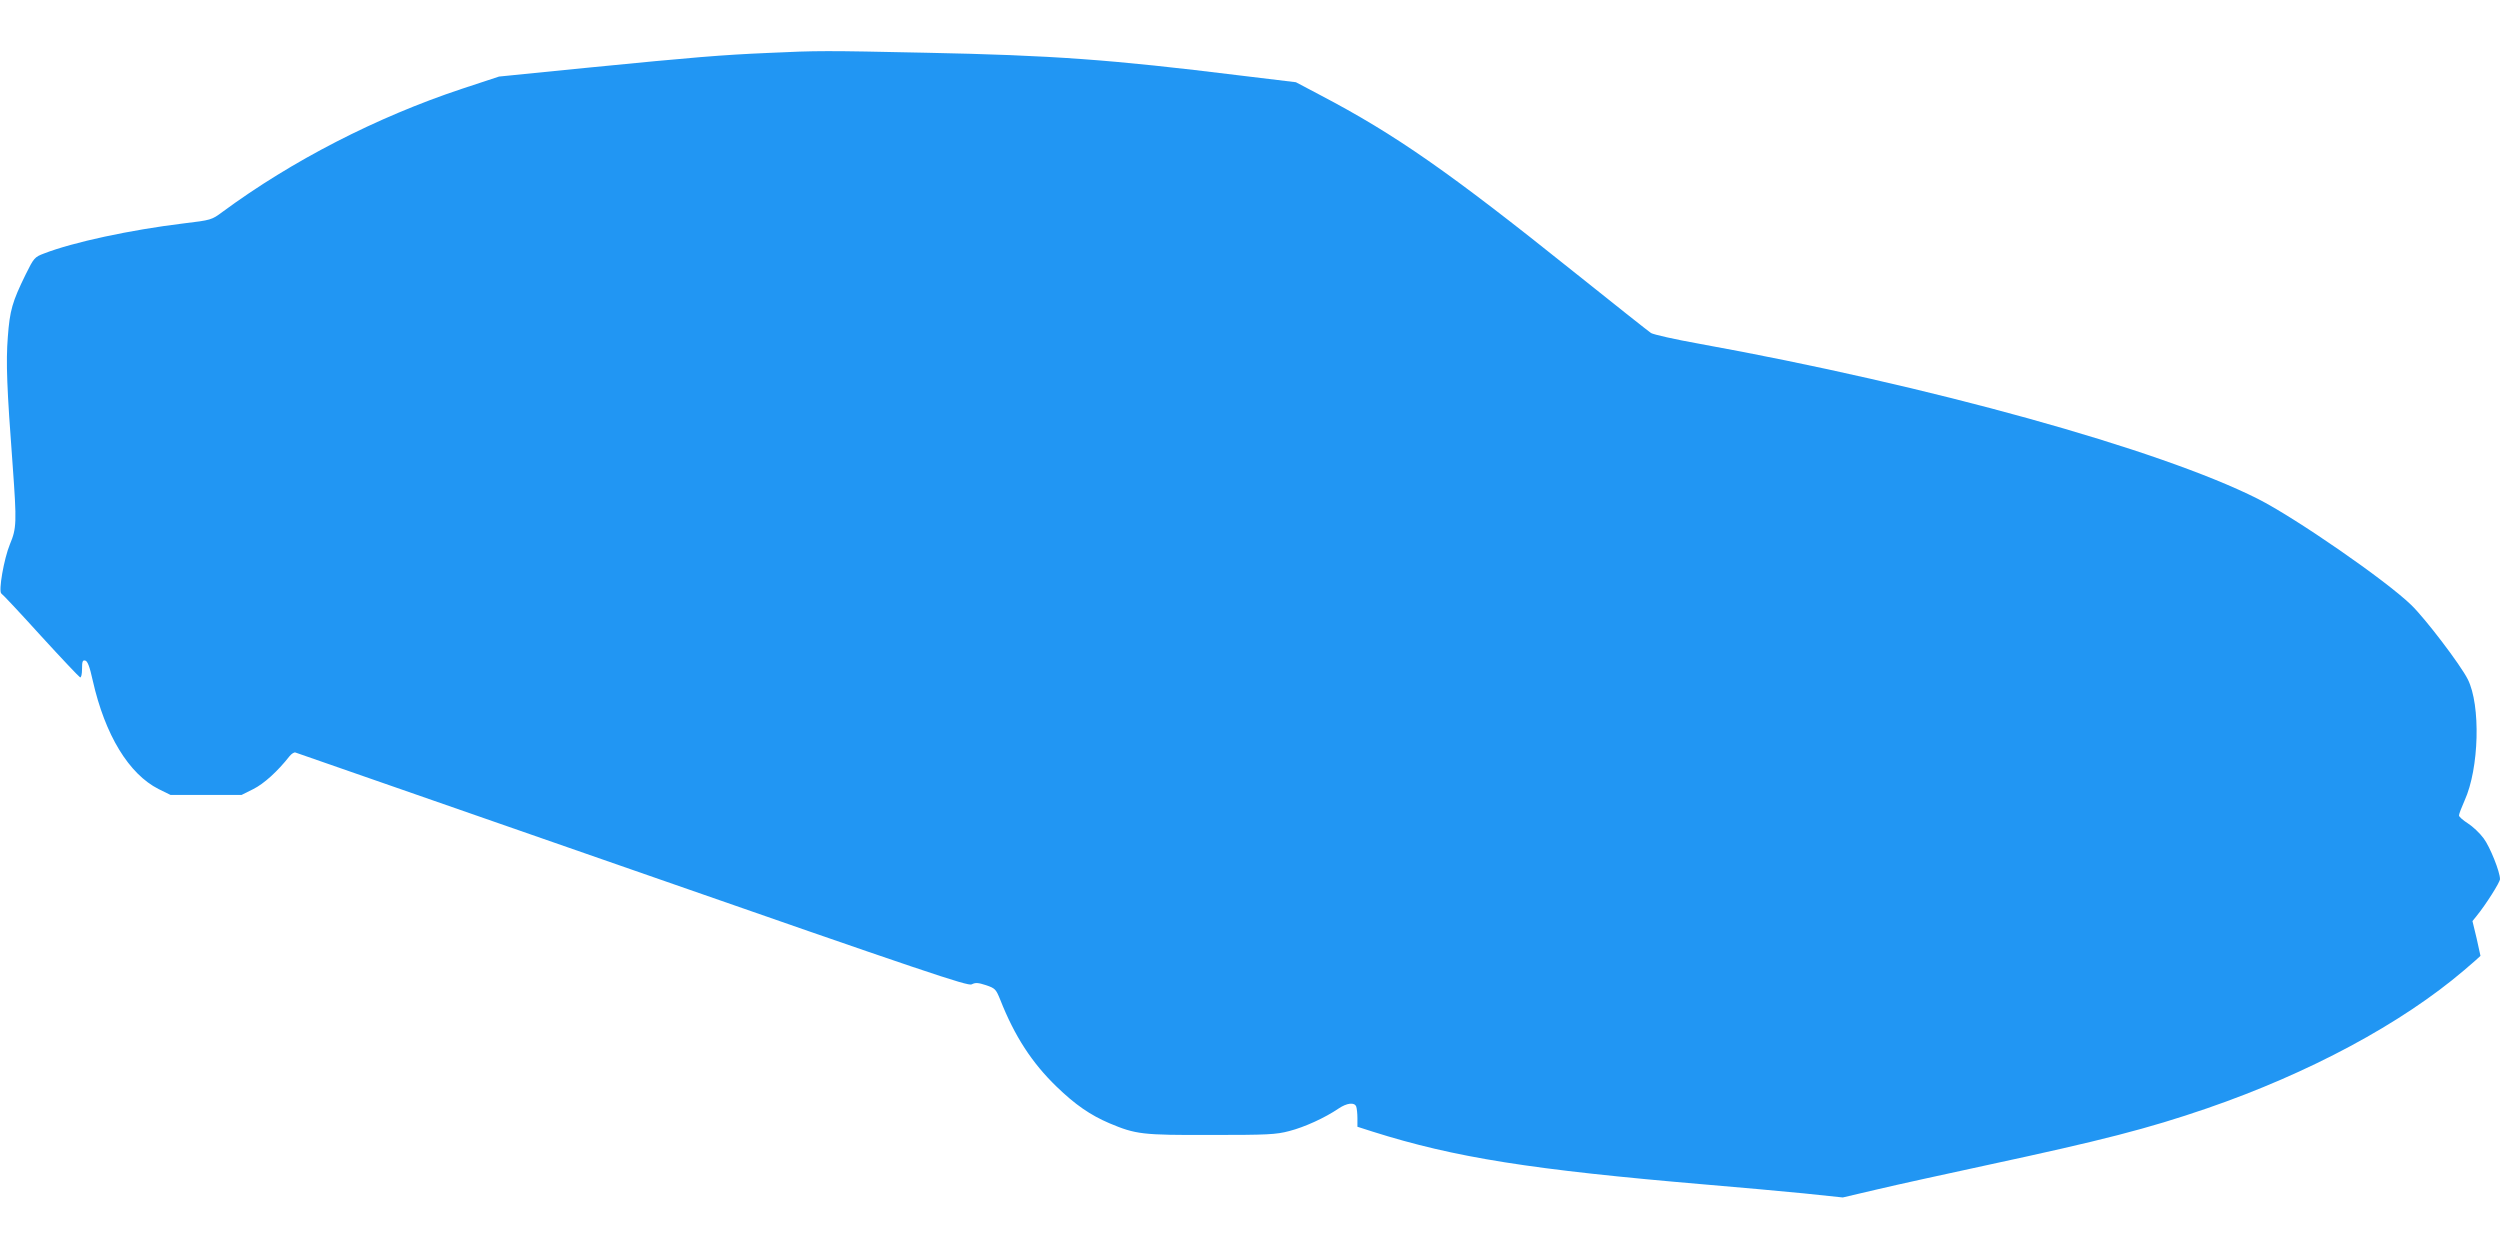 <?xml version="1.0" standalone="no"?>
<!DOCTYPE svg PUBLIC "-//W3C//DTD SVG 20010904//EN"
 "http://www.w3.org/TR/2001/REC-SVG-20010904/DTD/svg10.dtd">
<svg version="1.0" xmlns="http://www.w3.org/2000/svg"
 width="1280pt" height="640pt" viewBox="0 0 1280 640"
 preserveAspectRatio="xMidYMid meet">
<g transform="translate(0,640) scale(0.1,-0.1)"
fill="#2196f3" stroke="none">
<path d="M3933 6129 c-234 -10 -381 -22 -918 -75 l-460 -46 -191 -63 c-436
-145 -868 -367 -1225 -630 -55 -41 -58 -42 -200 -59 -271 -33 -565 -96 -714
-154 -48 -18 -52 -23 -94 -108 -68 -139 -81 -183 -91 -320 -10 -128 -5 -261
25 -659 21 -290 20 -320 -14 -401 -31 -75 -60 -242 -44 -253 6 -3 97 -100 202
-216 105 -115 196 -211 201 -213 6 -2 10 17 10 43 0 38 3 46 16 43 12 -2 23
-30 39 -103 63 -279 185 -478 337 -555 l61 -30 182 0 182 0 60 30 c54 27 124
90 186 169 10 12 24 21 30 18 7 -2 783 -273 1726 -601 1508 -526 1717 -596
1736 -586 19 10 33 9 73 -4 47 -16 51 -20 73 -74 74 -188 163 -324 288 -445
96 -93 173 -146 271 -188 136 -57 166 -61 520 -60 290 0 333 2 401 20 78 20
183 68 252 115 43 29 82 34 91 10 3 -9 6 -35 6 -59 l0 -44 78 -25 c421 -133
812 -195 1707 -271 165 -14 390 -34 500 -45 l200 -21 175 41 c96 23 353 79
570 126 581 125 816 185 1119 289 523 180 997 434 1318 708 46 39 83 72 83 73
0 2 -9 43 -20 91 l-21 87 21 26 c48 59 120 173 120 189 0 37 -51 165 -84 209
-19 26 -55 60 -80 76 -25 16 -46 34 -46 41 0 7 13 41 29 77 74 163 83 487 16
620 -37 74 -219 313 -290 381 -130 126 -593 446 -785 543 -504 254 -1679 580
-2860 794 -123 22 -234 47 -247 55 -12 8 -190 149 -395 313 -638 511 -913 703
-1298 905 l-125 66 -290 35 c-655 81 -958 103 -1605 116 -517 11 -552 11 -807
-1z"/>
</g>
</svg>
